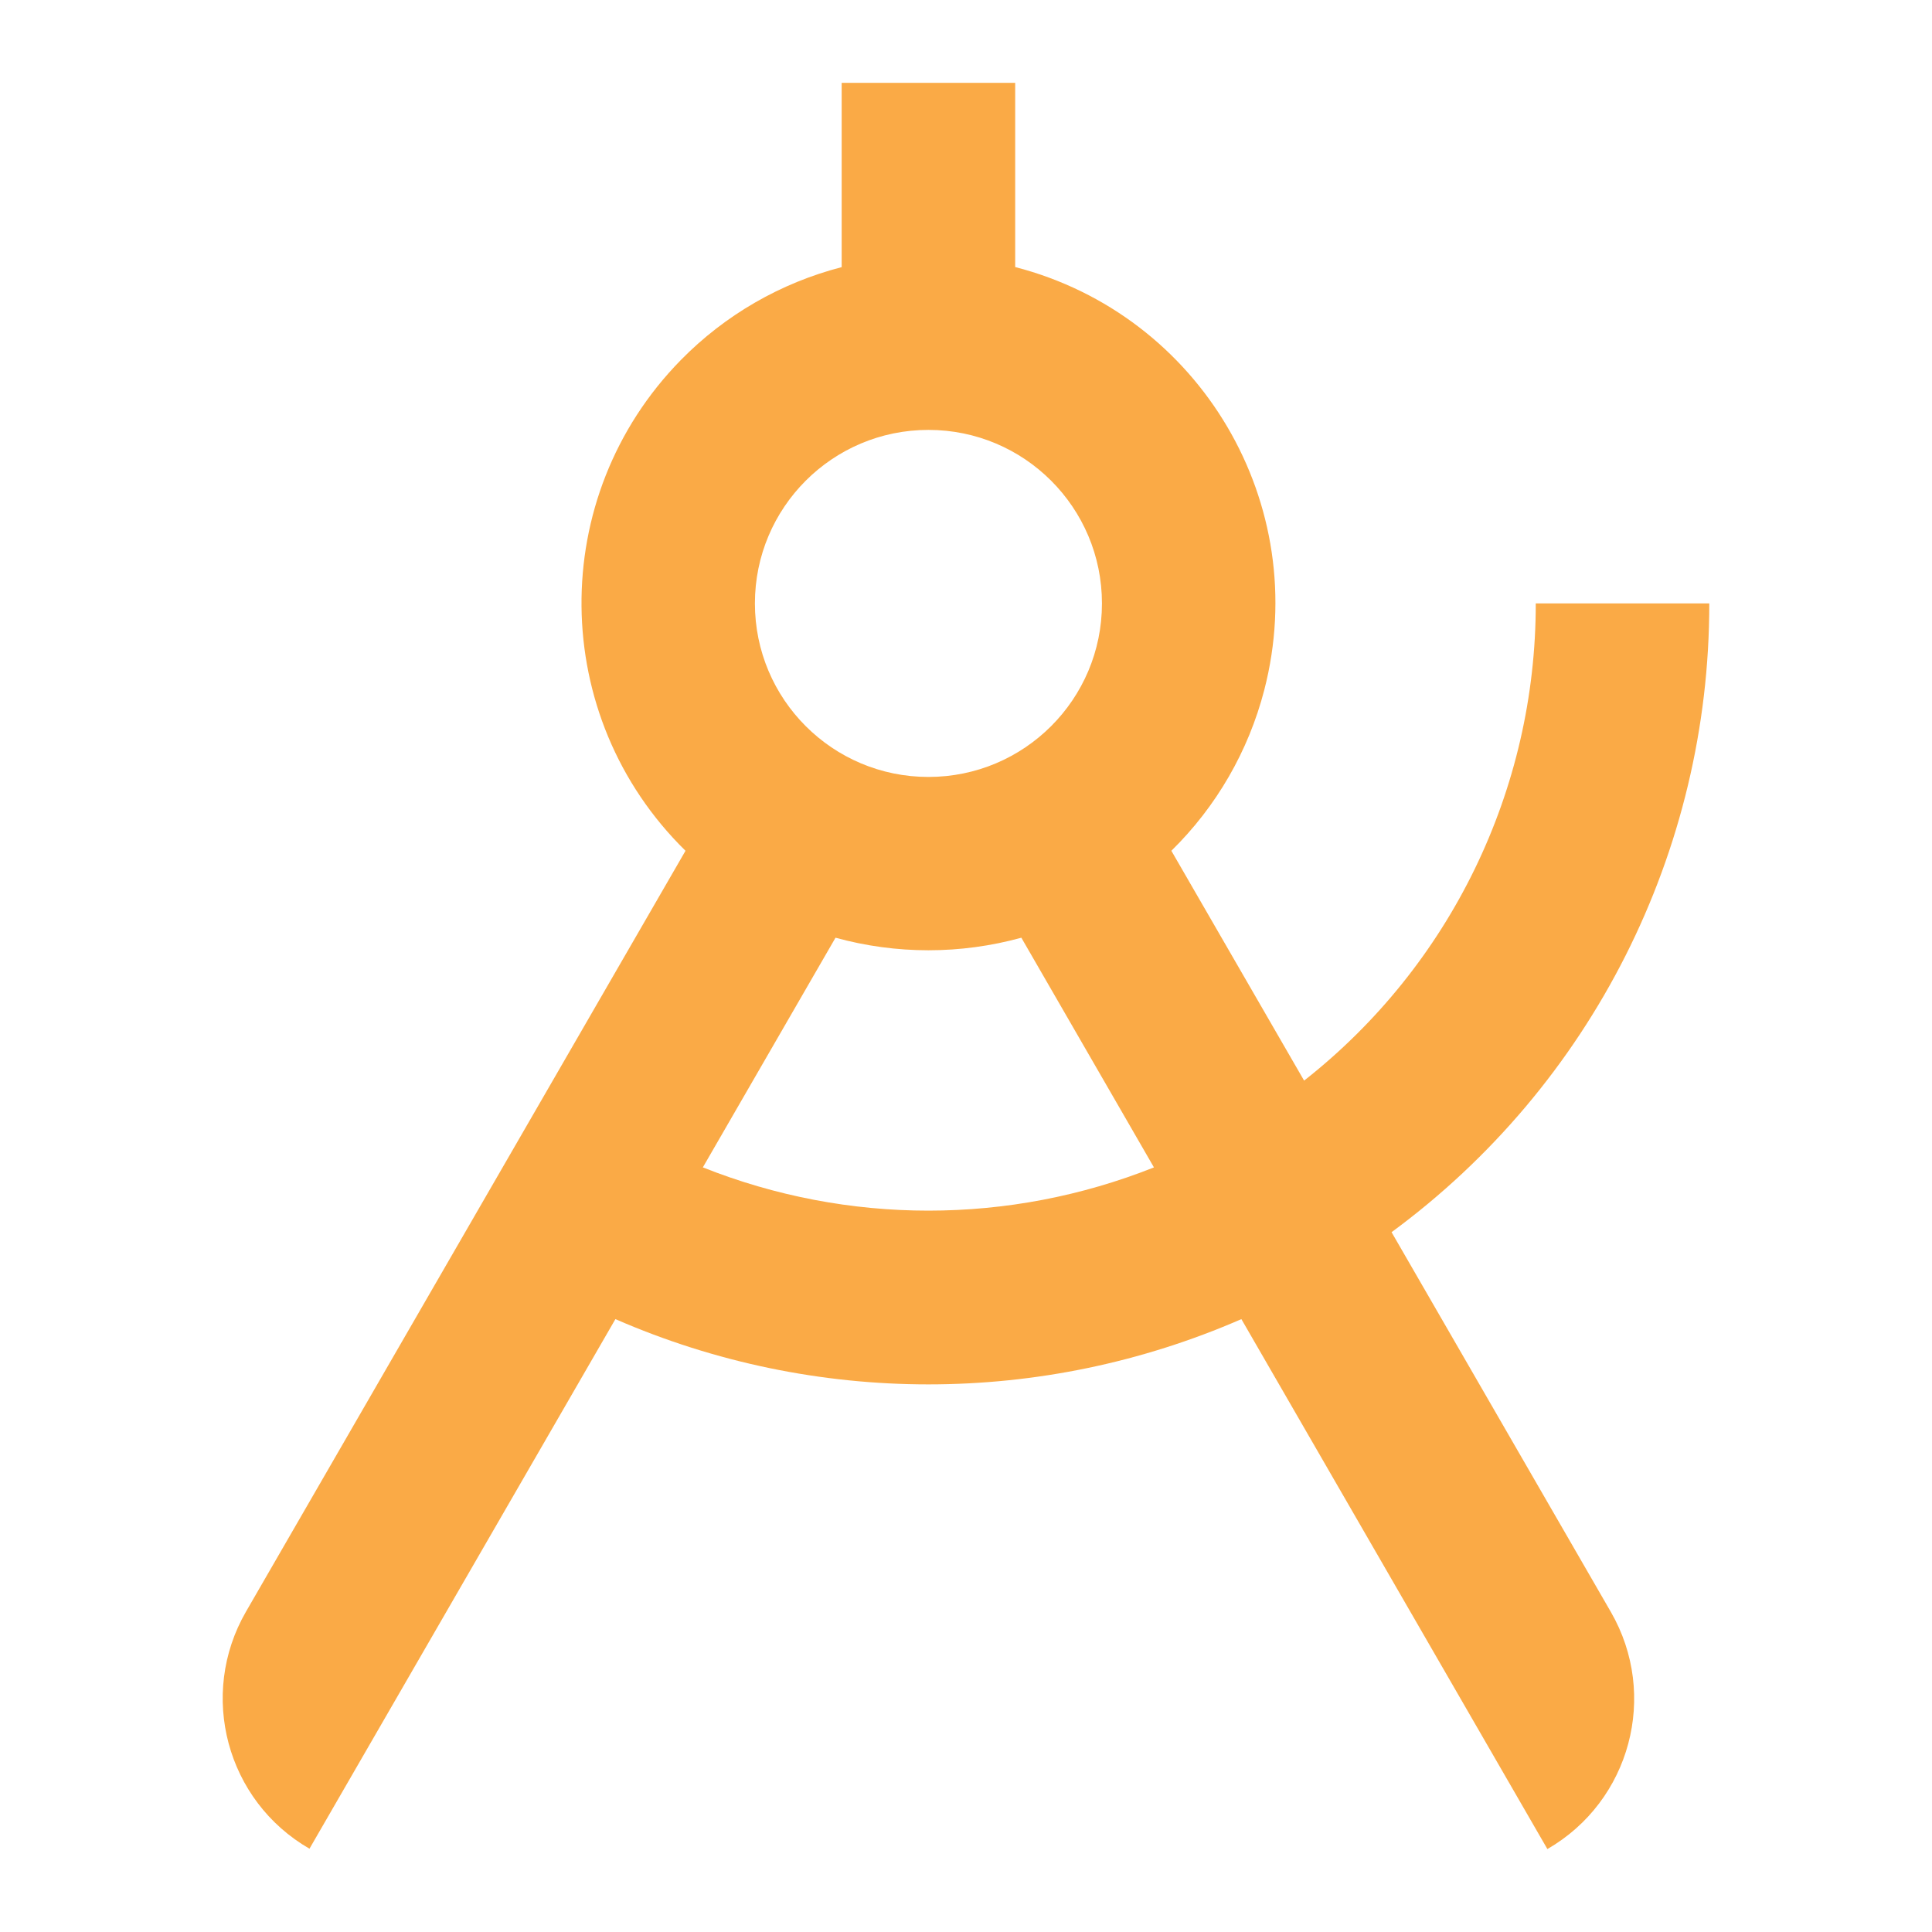 <?xml version="1.0" encoding="utf-8"?>
<!-- Generator: Adobe Illustrator 28.1.0, SVG Export Plug-In . SVG Version: 6.00 Build 0)  -->
<svg version="1.1" id="Calque_1" xmlns="http://www.w3.org/2000/svg" xmlns:xlink="http://www.w3.org/1999/xlink" x="0px" y="0px"
	 viewBox="0 0 22.268 22.268" enable-background="new 0 0 22.268 22.268" xml:space="preserve" width="22.268" height="22.268">
<path id="compasses-2-line" fill="#FAAA46" d="M15.031,12.455c1.687-1.326,2.672-3.354,2.67-5.5h2
	c0.002,2.861-1.357,5.552-3.662,7.247l2.528,4.378
	c0.552,0.957,0.225,2.18-0.732,2.732l-3.527-6.108
	c-2.3,1.003-4.915,1.003-7.215,0l-3.526,6.104
	c-0.957-0.552-1.284-1.775-0.732-2.732l5.066-8.77
	C6.324,8.259,6.3,5.727,7.847,4.15c0.509-0.519,1.15-0.889,1.854-1.071V0.955h2
	v2.123c2.139,0.553,3.424,2.735,2.871,4.874
	c-0.182,0.704-0.552,1.345-1.071,1.854L15.031,12.455z M13.3,13.455
	l-1.528-2.647c-0.701,0.193-1.441,0.193-2.142,0l-1.529,2.647
	c1.67,0.665,3.53,0.665,5.2,0H13.3z M10.701,8.955c1.105,0,2-0.895,2-2
	s-0.895-2-2-2s-2,0.895-2,2S9.596,8.955,10.701,8.955z"/>
</svg>
